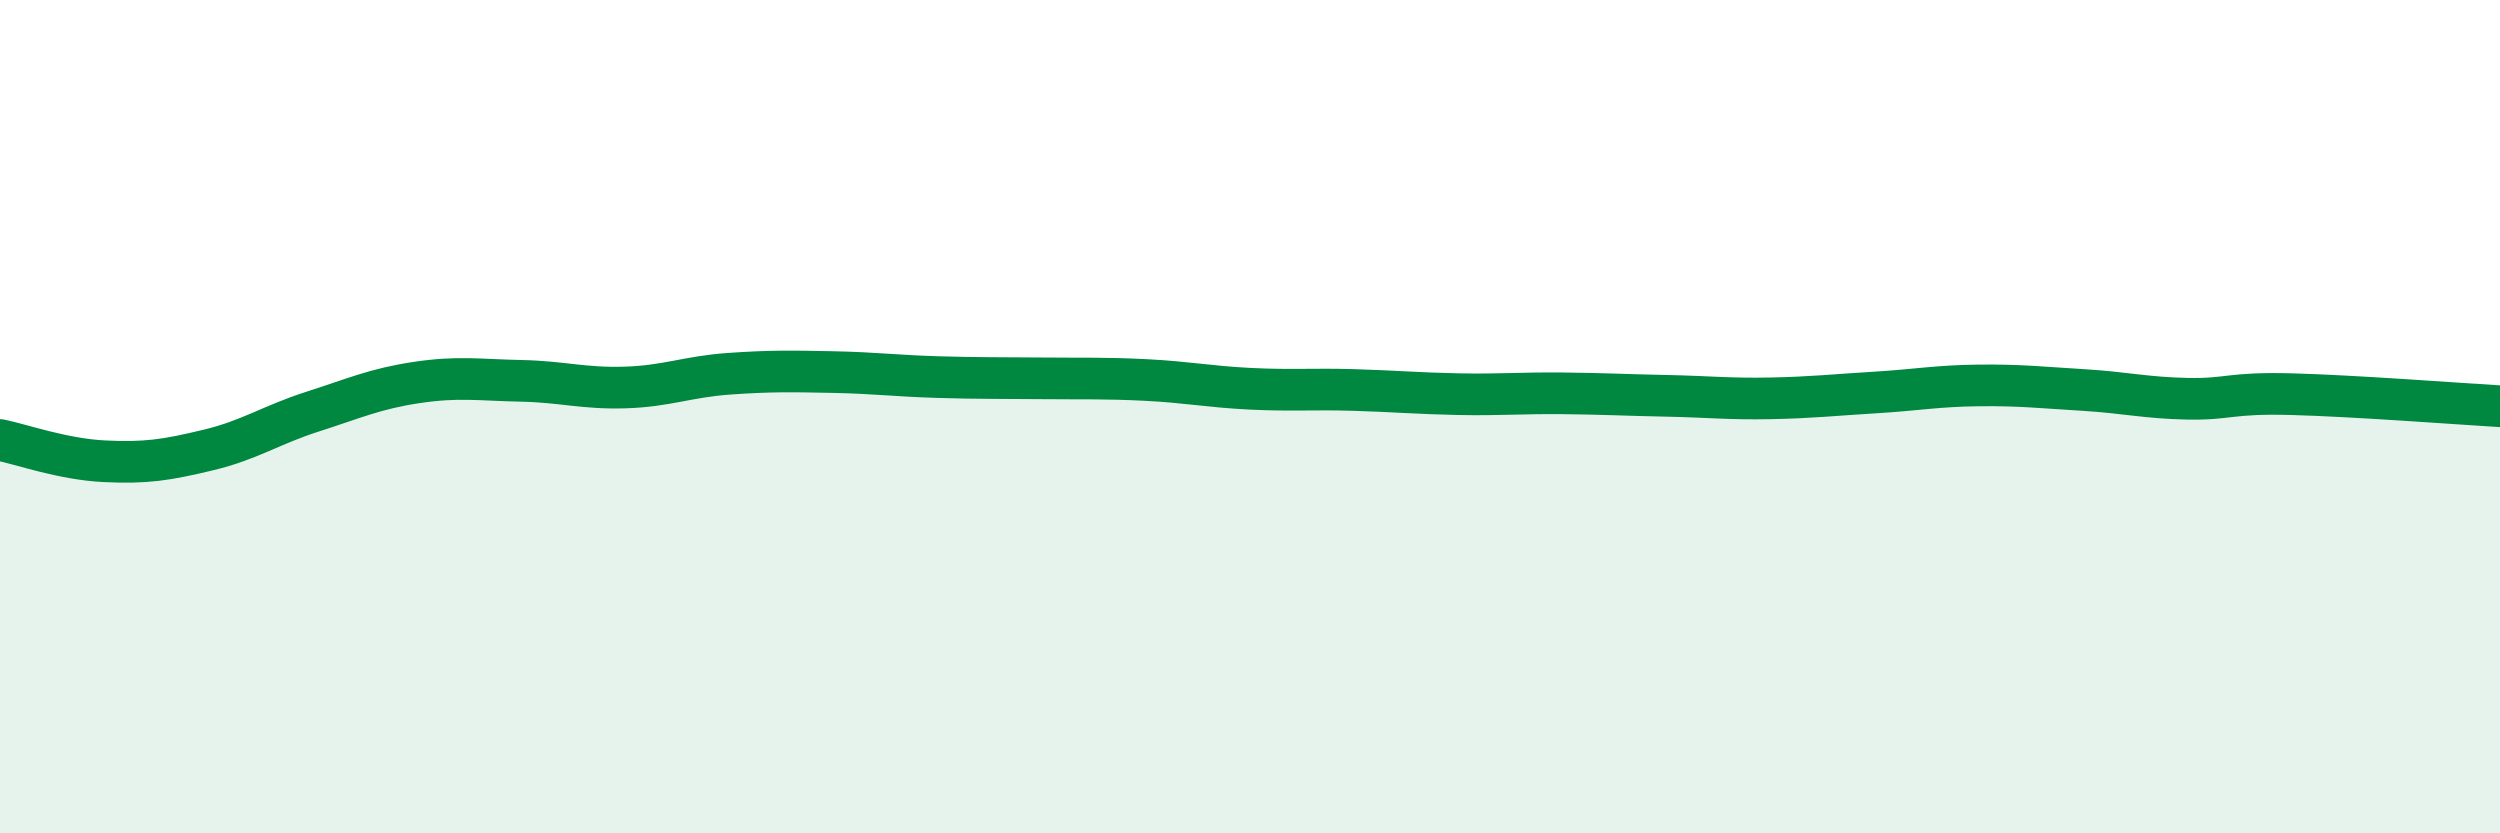 
    <svg width="60" height="20" viewBox="0 0 60 20" xmlns="http://www.w3.org/2000/svg">
      <path
        d="M 0,10.56 C 0.5,10.66 1.5,11.02 2.5,11.07 C 3.5,11.12 4,11.04 5,10.8 C 6,10.56 6.5,10.2 7.5,9.88 C 8.5,9.56 9,9.33 10,9.18 C 11,9.03 11.5,9.12 12.5,9.14 C 13.5,9.16 14,9.33 15,9.3 C 16,9.27 16.5,9.04 17.5,8.97 C 18.5,8.9 19,8.91 20,8.93 C 21,8.95 21.5,9.02 22.5,9.05 C 23.5,9.08 24,9.07 25,9.08 C 26,9.09 26.5,9.07 27.5,9.12 C 28.5,9.17 29,9.28 30,9.33 C 31,9.38 31.5,9.33 32.5,9.36 C 33.5,9.39 34,9.44 35,9.46 C 36,9.48 36.5,9.43 37.5,9.44 C 38.5,9.45 39,9.48 40,9.5 C 41,9.52 41.5,9.58 42.5,9.56 C 43.5,9.54 44,9.48 45,9.42 C 46,9.36 46.5,9.26 47.5,9.25 C 48.5,9.24 49,9.3 50,9.36 C 51,9.42 51.5,9.55 52.5,9.57 C 53.5,9.59 53.5,9.42 55,9.46 C 56.5,9.5 59,9.69 60,9.75L60 20L0 20Z"
        fill="#008740"
        opacity="0.1"
        stroke-linecap="round"
        stroke-linejoin="round"
      />
      <path
        d="M 0,10.56 C 0.5,10.66 1.5,11.02 2.5,11.07 C 3.5,11.12 4,11.04 5,10.8 C 6,10.56 6.5,10.2 7.5,9.88 C 8.5,9.56 9,9.33 10,9.18 C 11,9.03 11.5,9.12 12.5,9.14 C 13.5,9.16 14,9.33 15,9.3 C 16,9.27 16.5,9.04 17.5,8.97 C 18.5,8.9 19,8.91 20,8.93 C 21,8.95 21.5,9.02 22.5,9.05 C 23.5,9.08 24,9.07 25,9.08 C 26,9.09 26.5,9.07 27.5,9.12 C 28.5,9.17 29,9.28 30,9.33 C 31,9.38 31.5,9.33 32.5,9.36 C 33.5,9.39 34,9.44 35,9.46 C 36,9.48 36.5,9.43 37.5,9.44 C 38.5,9.45 39,9.48 40,9.5 C 41,9.52 41.5,9.58 42.5,9.56 C 43.5,9.54 44,9.48 45,9.42 C 46,9.36 46.5,9.26 47.5,9.25 C 48.5,9.24 49,9.3 50,9.36 C 51,9.42 51.5,9.55 52.5,9.57 C 53.5,9.59 53.5,9.42 55,9.46 C 56.5,9.5 59,9.69 60,9.75"
        stroke="#008740"
        stroke-width="1"
        fill="none"
        stroke-linecap="round"
        stroke-linejoin="round"
      />
    </svg>
  